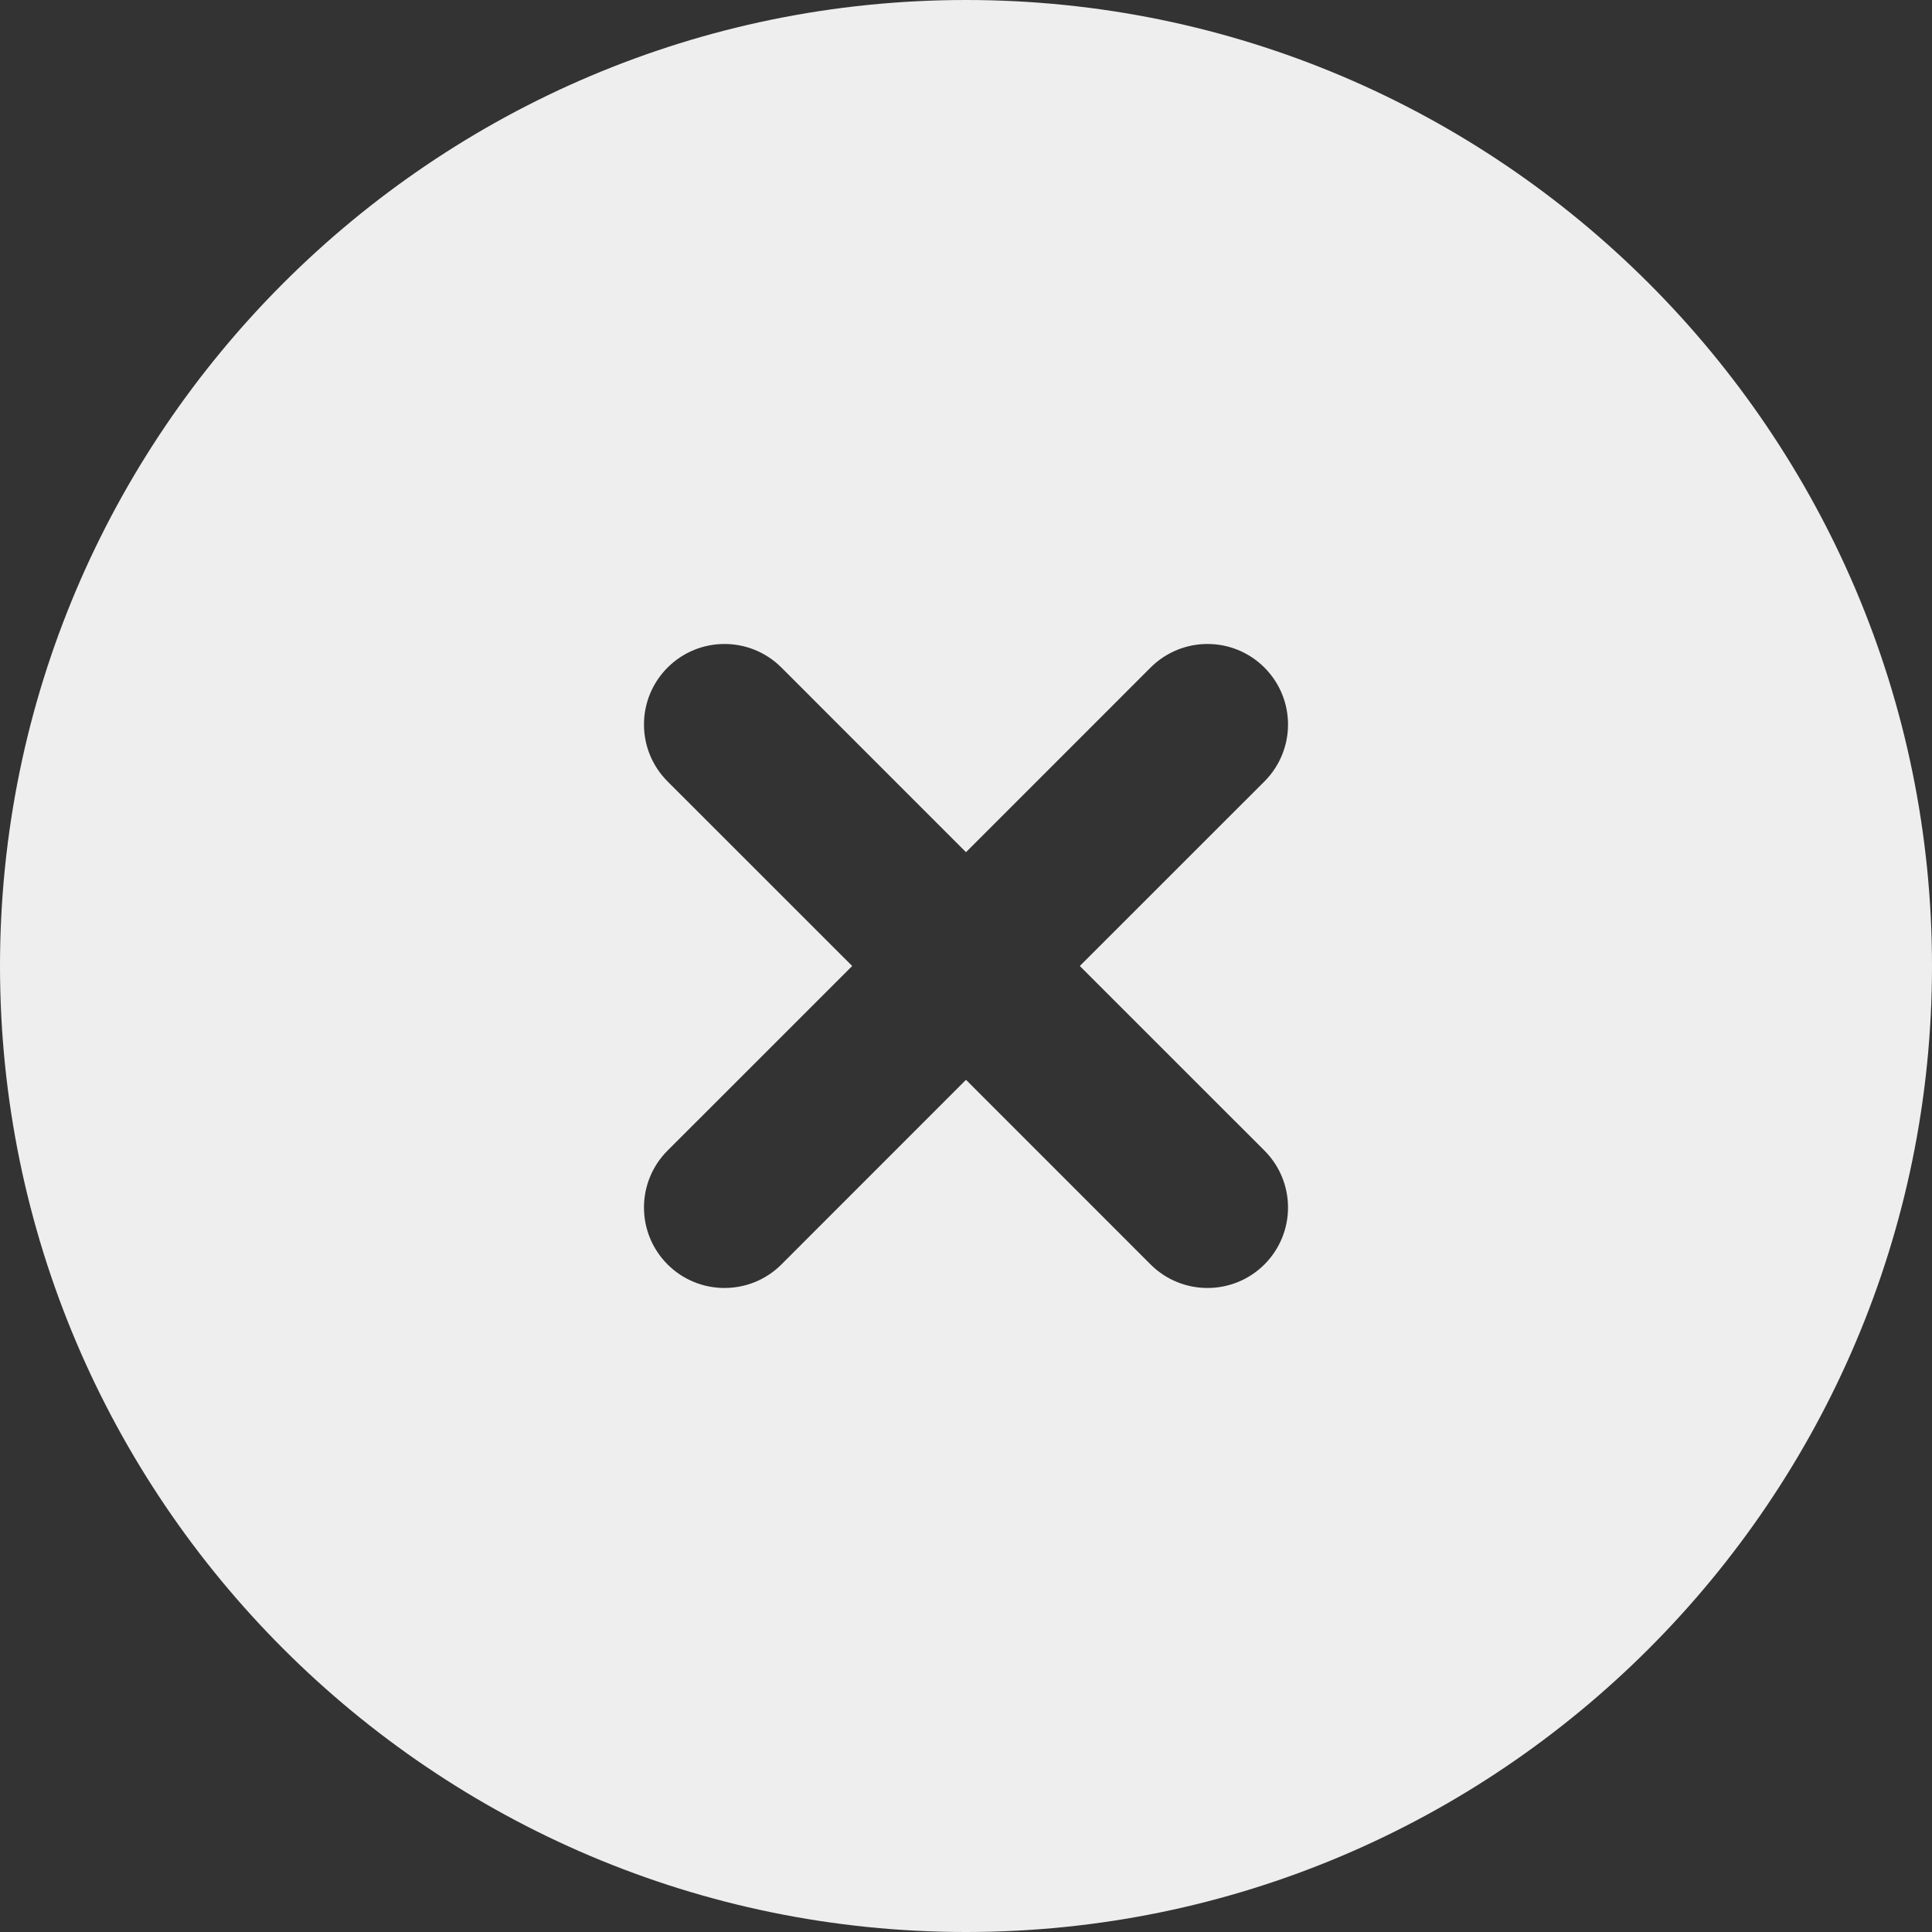 <svg width="32" height="32" viewBox="0 0 32 32" fill="none" xmlns="http://www.w3.org/2000/svg">
<rect x="0" y="0" width="32" height="32" fill="#333333" stroke="none"/>
<g clip-path="url(#clip0_12_6)">
<path d="M16 0C7.177 0 0 7.177 0 16C0 24.823 7.177 32 16 32C24.823 32 32 24.823 32 16C32 7.177 24.823 0 16 0ZM20.943 19.057C21.464 19.579 21.464 20.421 20.943 20.943C20.683 21.203 20.341 21.333 20 21.333C19.659 21.333 19.317 21.203 19.057 20.943L16 17.885L12.943 20.943C12.683 21.203 12.341 21.333 12 21.333C11.659 21.333 11.317 21.203 11.057 20.943C10.536 20.421 10.536 19.579 11.057 19.057L14.115 16L11.057 12.943C10.536 12.421 10.536 11.579 11.057 11.057C11.579 10.536 12.421 10.536 12.943 11.057L16 14.115L19.057 11.057C19.579 10.536 20.421 10.536 20.943 11.057C21.464 11.579 21.464 12.421 20.943 12.943L17.885 16L20.943 19.057Z" fill="#EEEEEE"/>
</g>
<defs>
<clipPath id="clip0_12_6">
<rect width="32" height="32" fill="white"/>
</clipPath>
</defs>
</svg>
